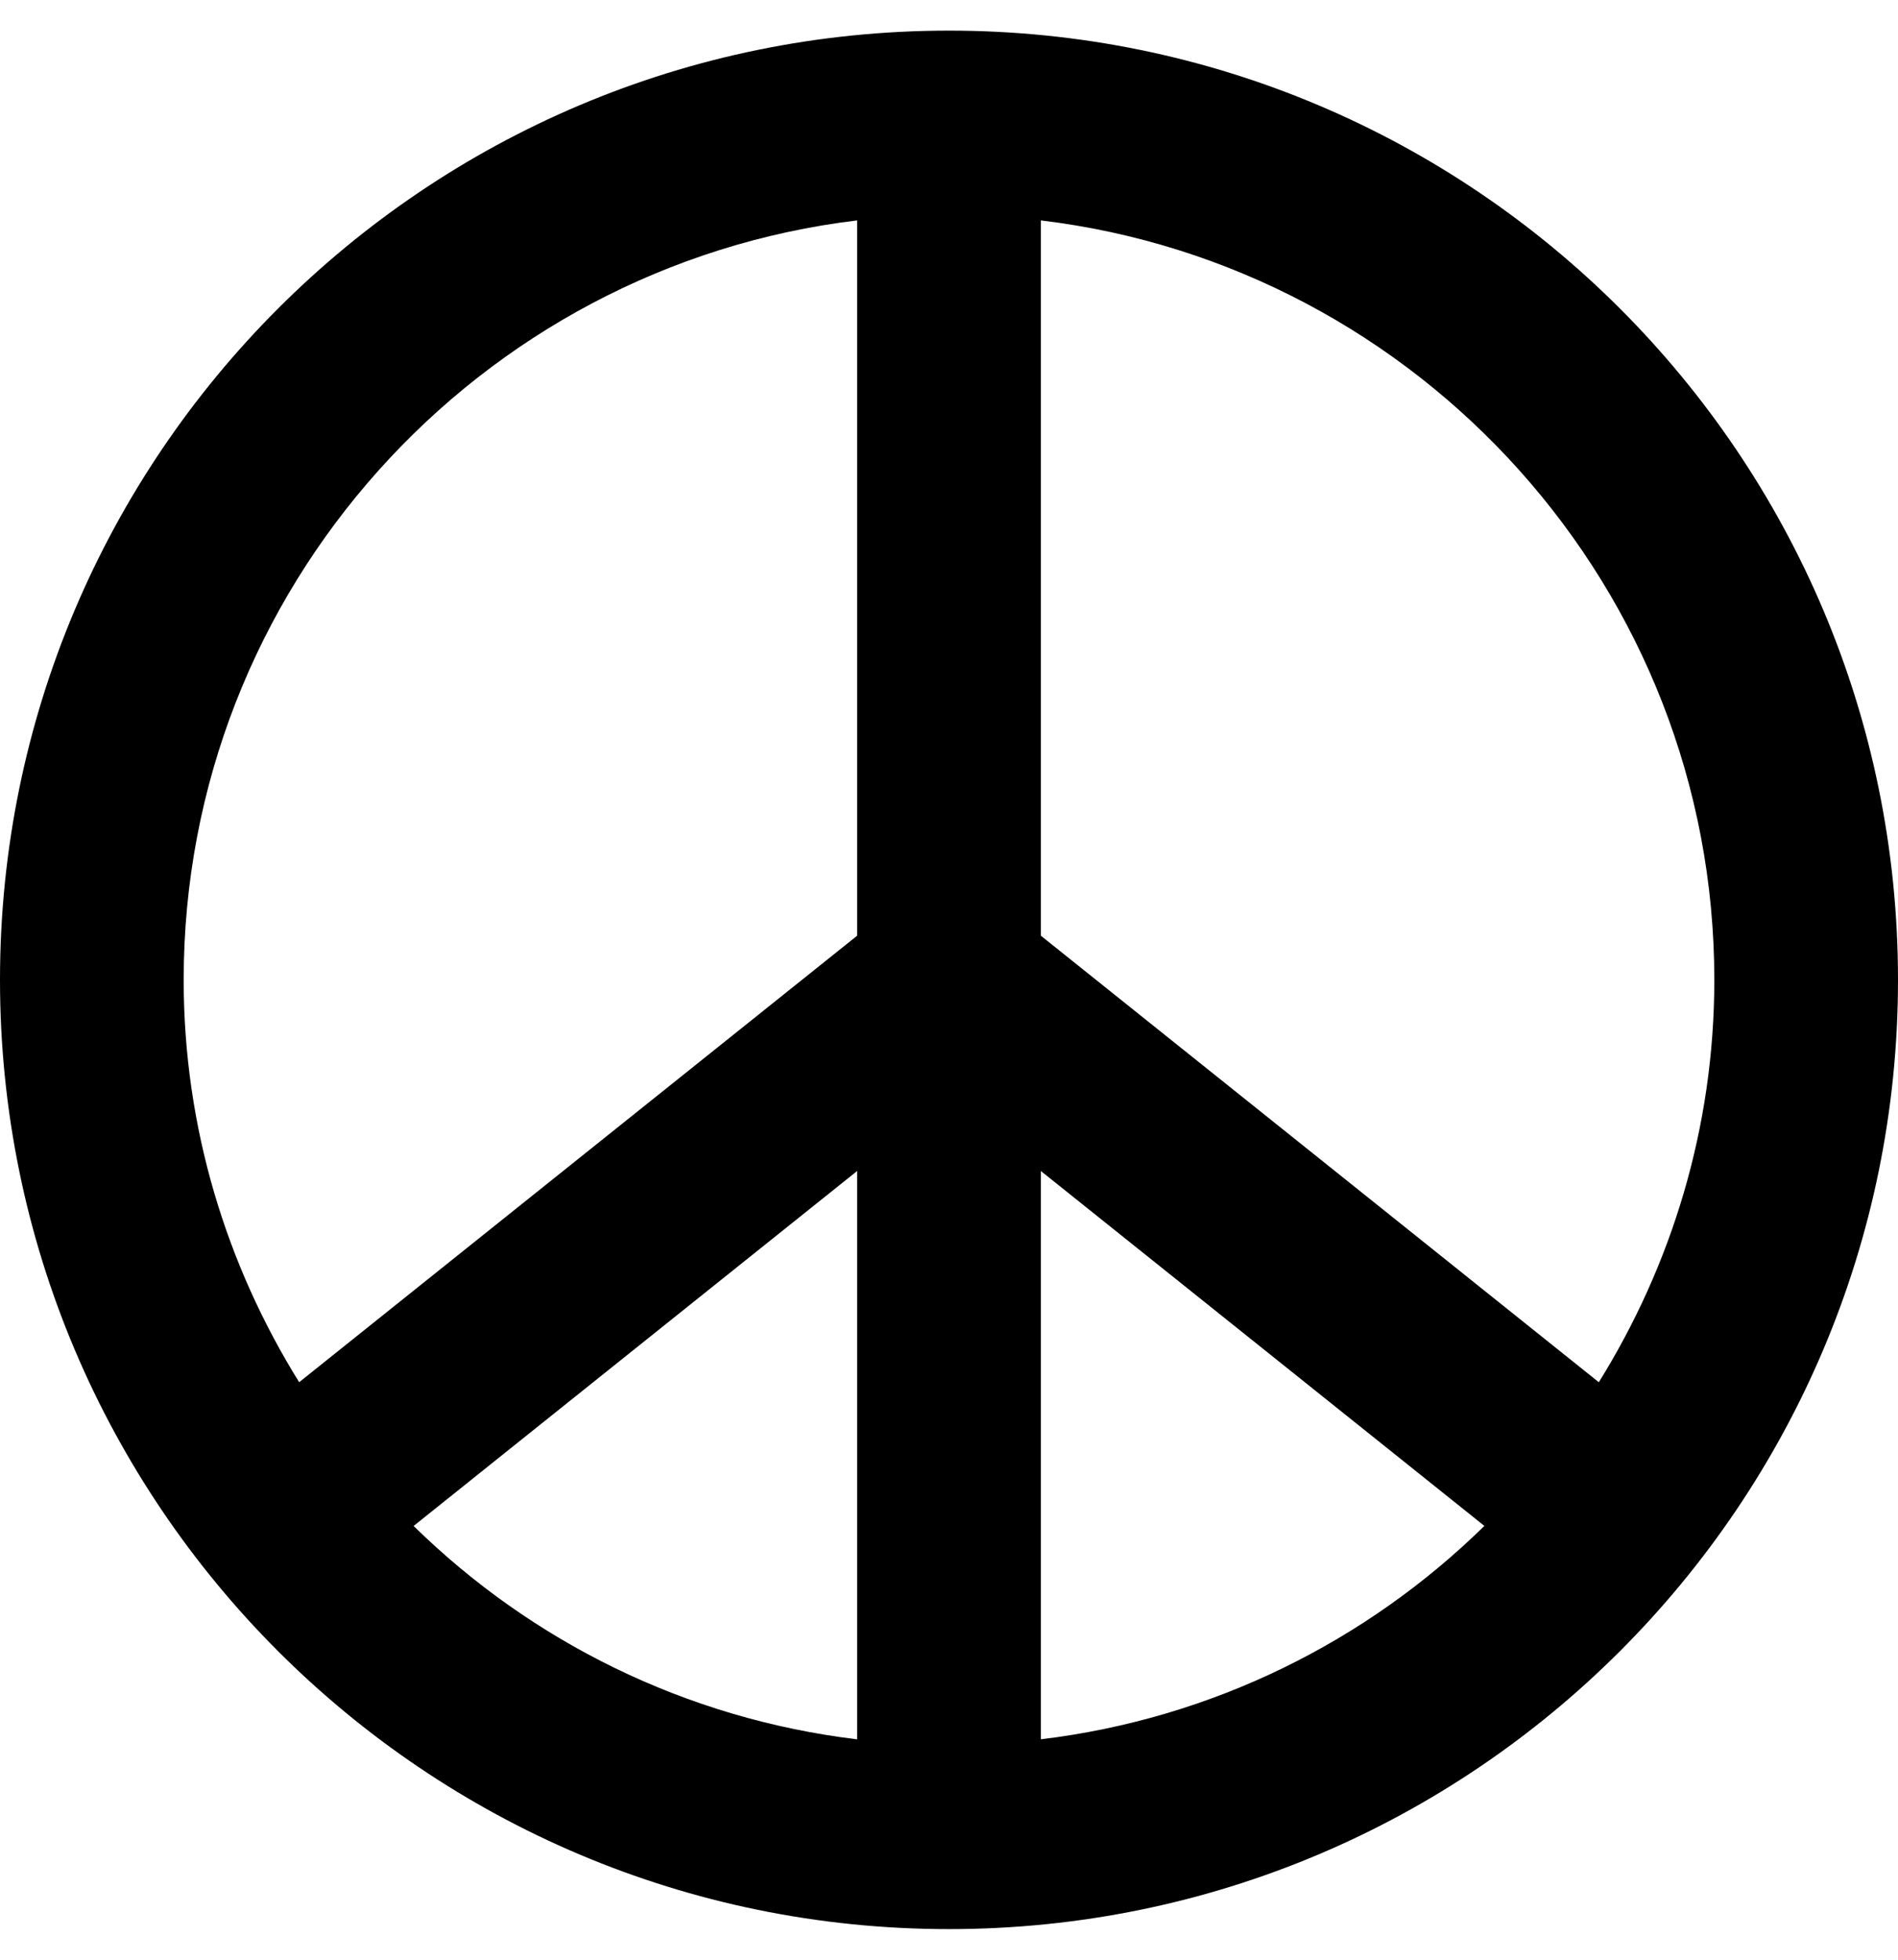 <svg xmlns="http://www.w3.org/2000/svg" viewBox="0 0 496 512"><!-- Font Awesome Pro 5.15.4 by @fontawesome - https://fontawesome.com License - https://fontawesome.com/license (Commercial License) --><path d="M248 8C111.03 8 0 119.03 0 256s111.03 248 248 248 248-111.03 248-248S384.97 8 248 8zm-24 446.42c-44.87-5.4-85.21-25.63-115.91-55.75L224 305.93v148.49zm48-148.49l115.91 92.73c-30.71 30.12-71.04 50.35-115.91 55.75V305.93zM48 256c0-102.14 77.02-186.51 176-198.42v186.88L78.18 361.12C59.17 330.54 48 294.59 48 256zm369.82 105.12L272 244.46V57.58C370.98 69.49 448 153.86 448 256c0 38.59-11.17 74.54-30.18 105.12z"/></svg>
